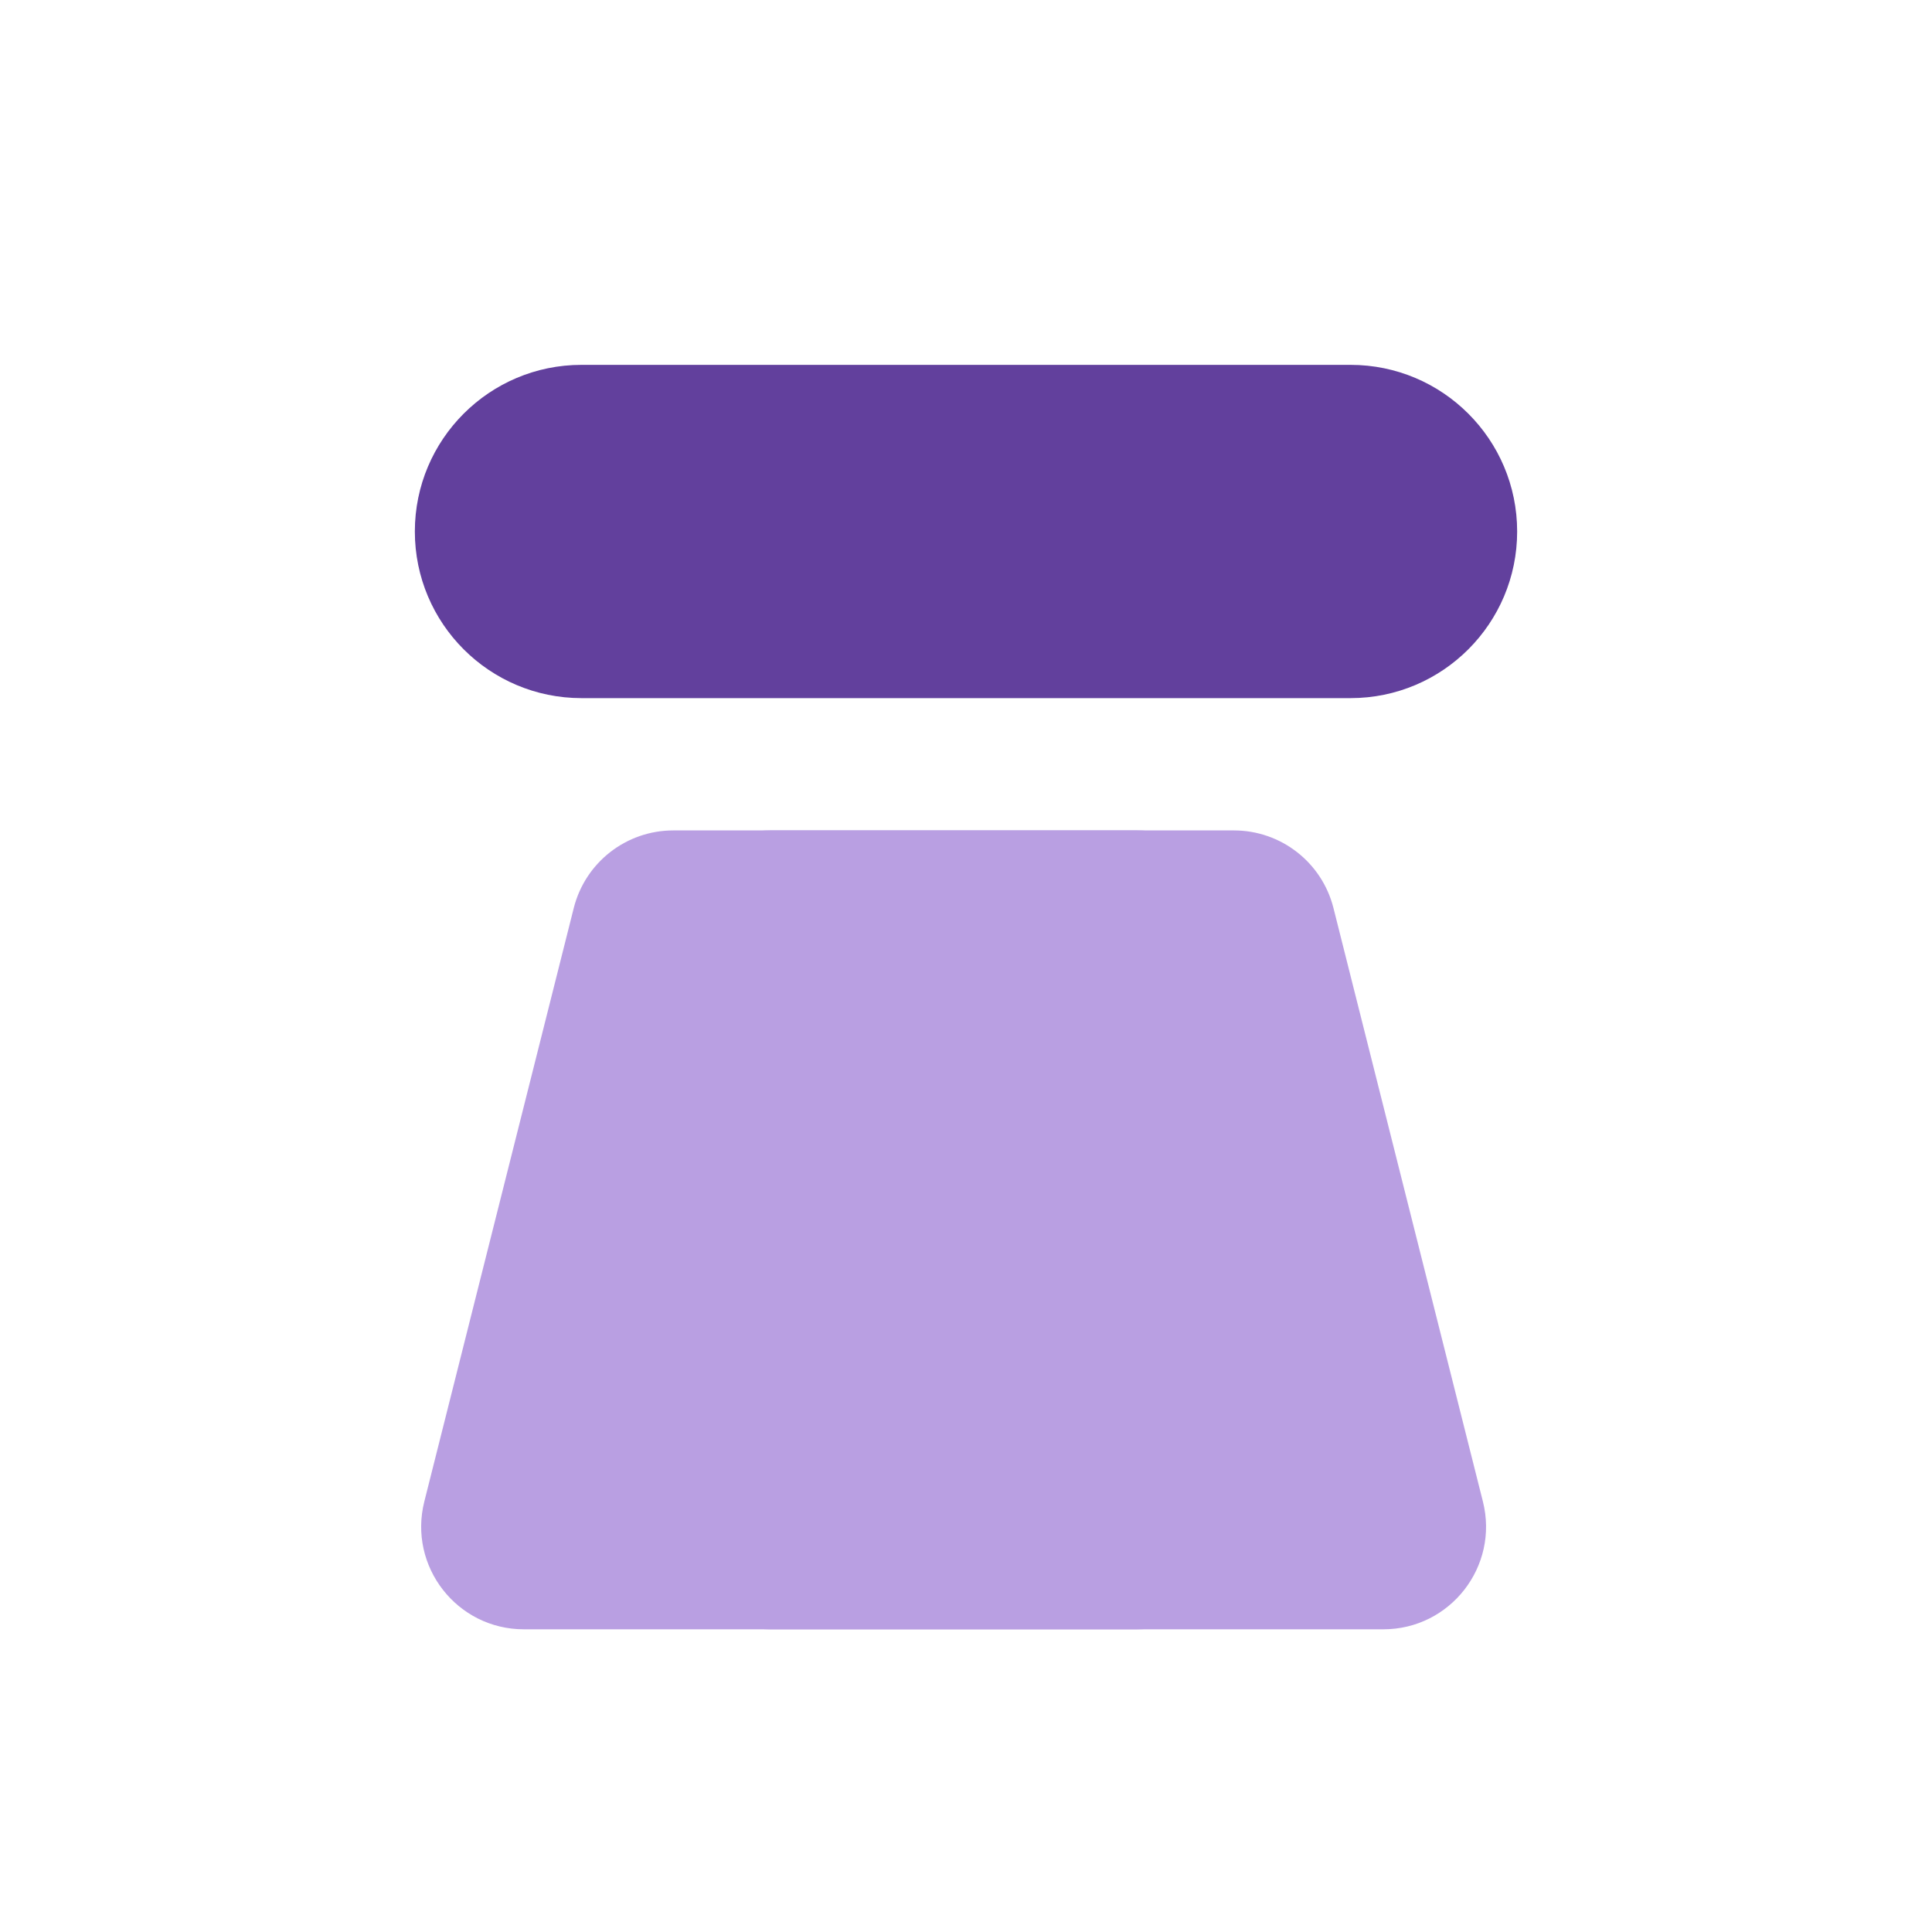 <?xml version="1.0" encoding="UTF-8"?>
<svg id="Layer_1" data-name="Layer 1" xmlns="http://www.w3.org/2000/svg" viewBox="0 0 400 400">
  <defs>
    <style>
      .cls-1 {
        fill: #b99fe2;
      }

      .cls-2 {
        fill: #62409d;
      }
    </style>
  </defs>
  <path class="cls-2" d="M279.61,144.54H120.39c-19.05,0-34.5-15.45-34.5-34.5s15.45-34.5,34.5-34.5h159.22c19.05,0,34.5,15.45,34.5,34.5s-15.45,34.5-34.5,34.5Z"/>
  <g>
    <path class="cls-1" d="M235.4,337.33h-126.94c-13.84,0-23.99-13.02-20.61-26.45l30.94-122.88c2.38-9.45,10.87-16.07,20.61-16.07h96c11.74,0,21.26,9.52,21.26,21.26v122.88c0,11.74-9.52,21.26-21.26,21.26Z"/>
    <path class="cls-1" d="M159.47,337.33h126.94c13.84,0,23.99-13.02,20.61-26.45l-30.94-122.88c-2.38-9.45-10.87-16.07-20.61-16.07h-96c-11.74,0-21.26,9.52-21.26,21.26v122.88c0,11.74,9.52,21.26,21.26,21.26Z"/>
  </g>
</svg>
